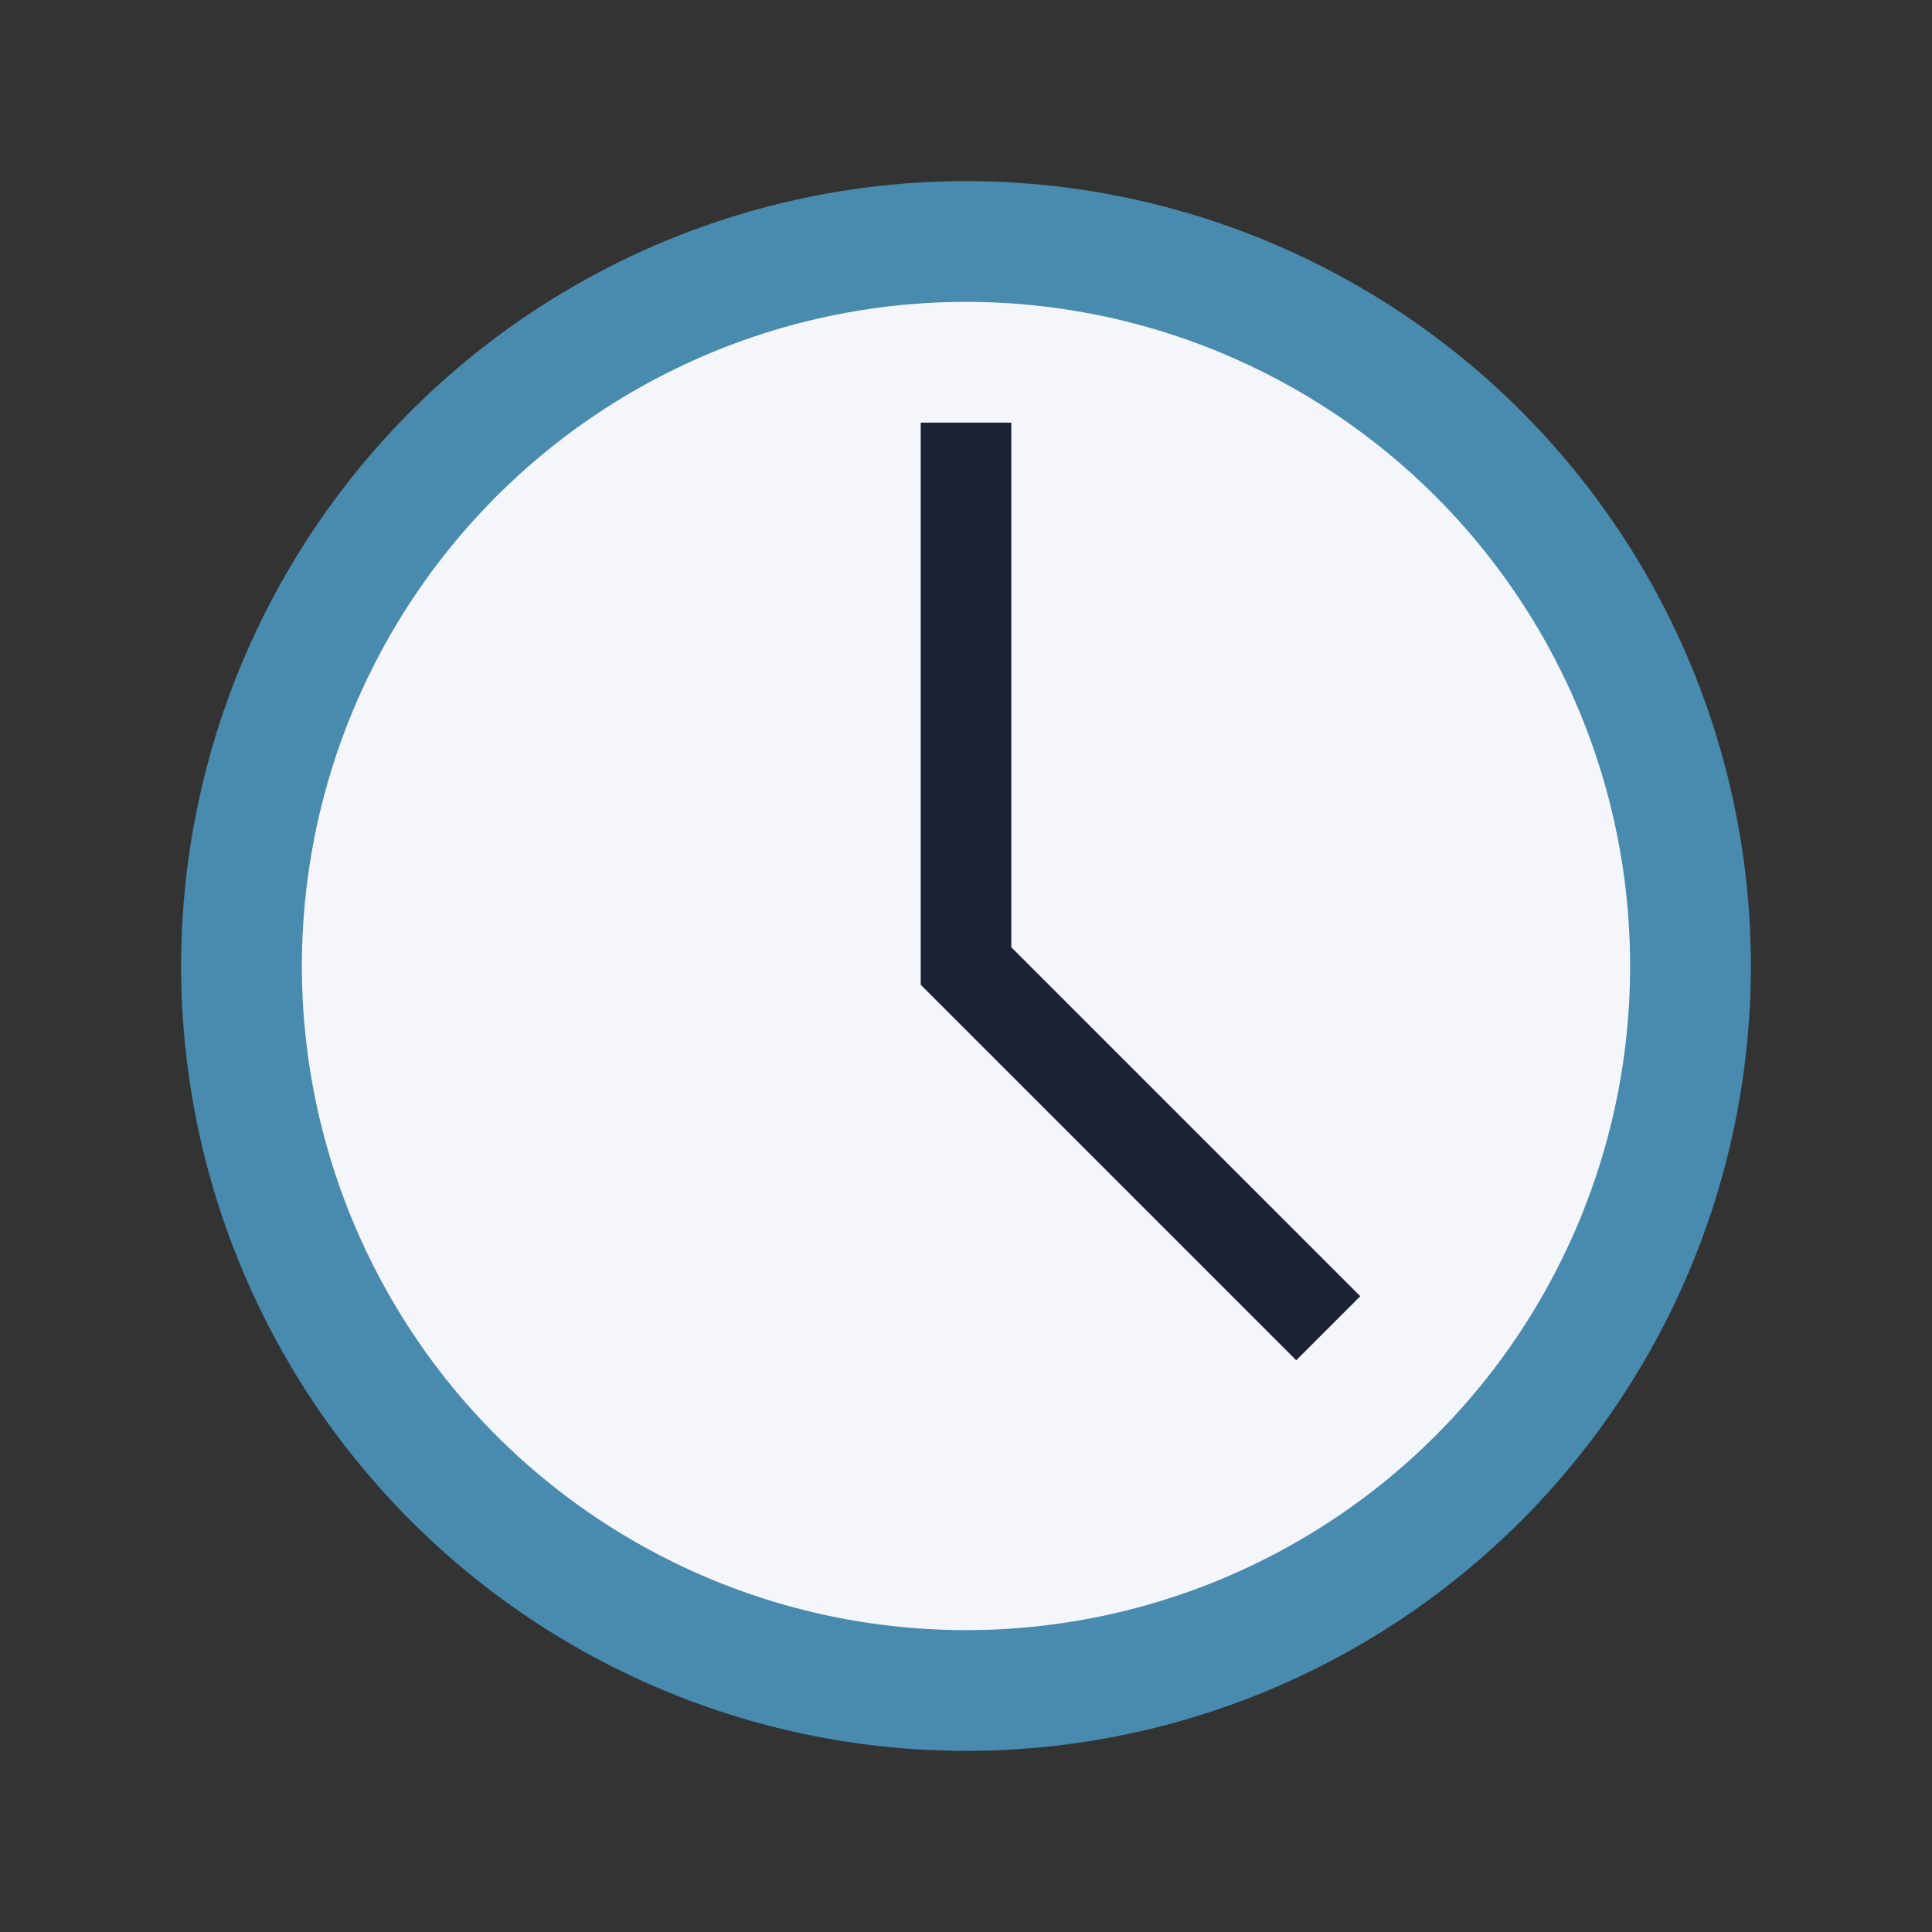 <?xml version="1.0" encoding="UTF-8"?>
<svg xmlns="http://www.w3.org/2000/svg" width="32" height="32" viewBox="0 0 32 32"><rect x="0" y="0" width="32" height="32" fill="#333333" stroke="none"/><circle cx="16" cy="16" r="12" fill="#F5F6FB" stroke="#488BAF" stroke-width="2"/><path d="M16 7v9l6 6" stroke="#1A2233" stroke-width="1.5" fill="none"/></svg>